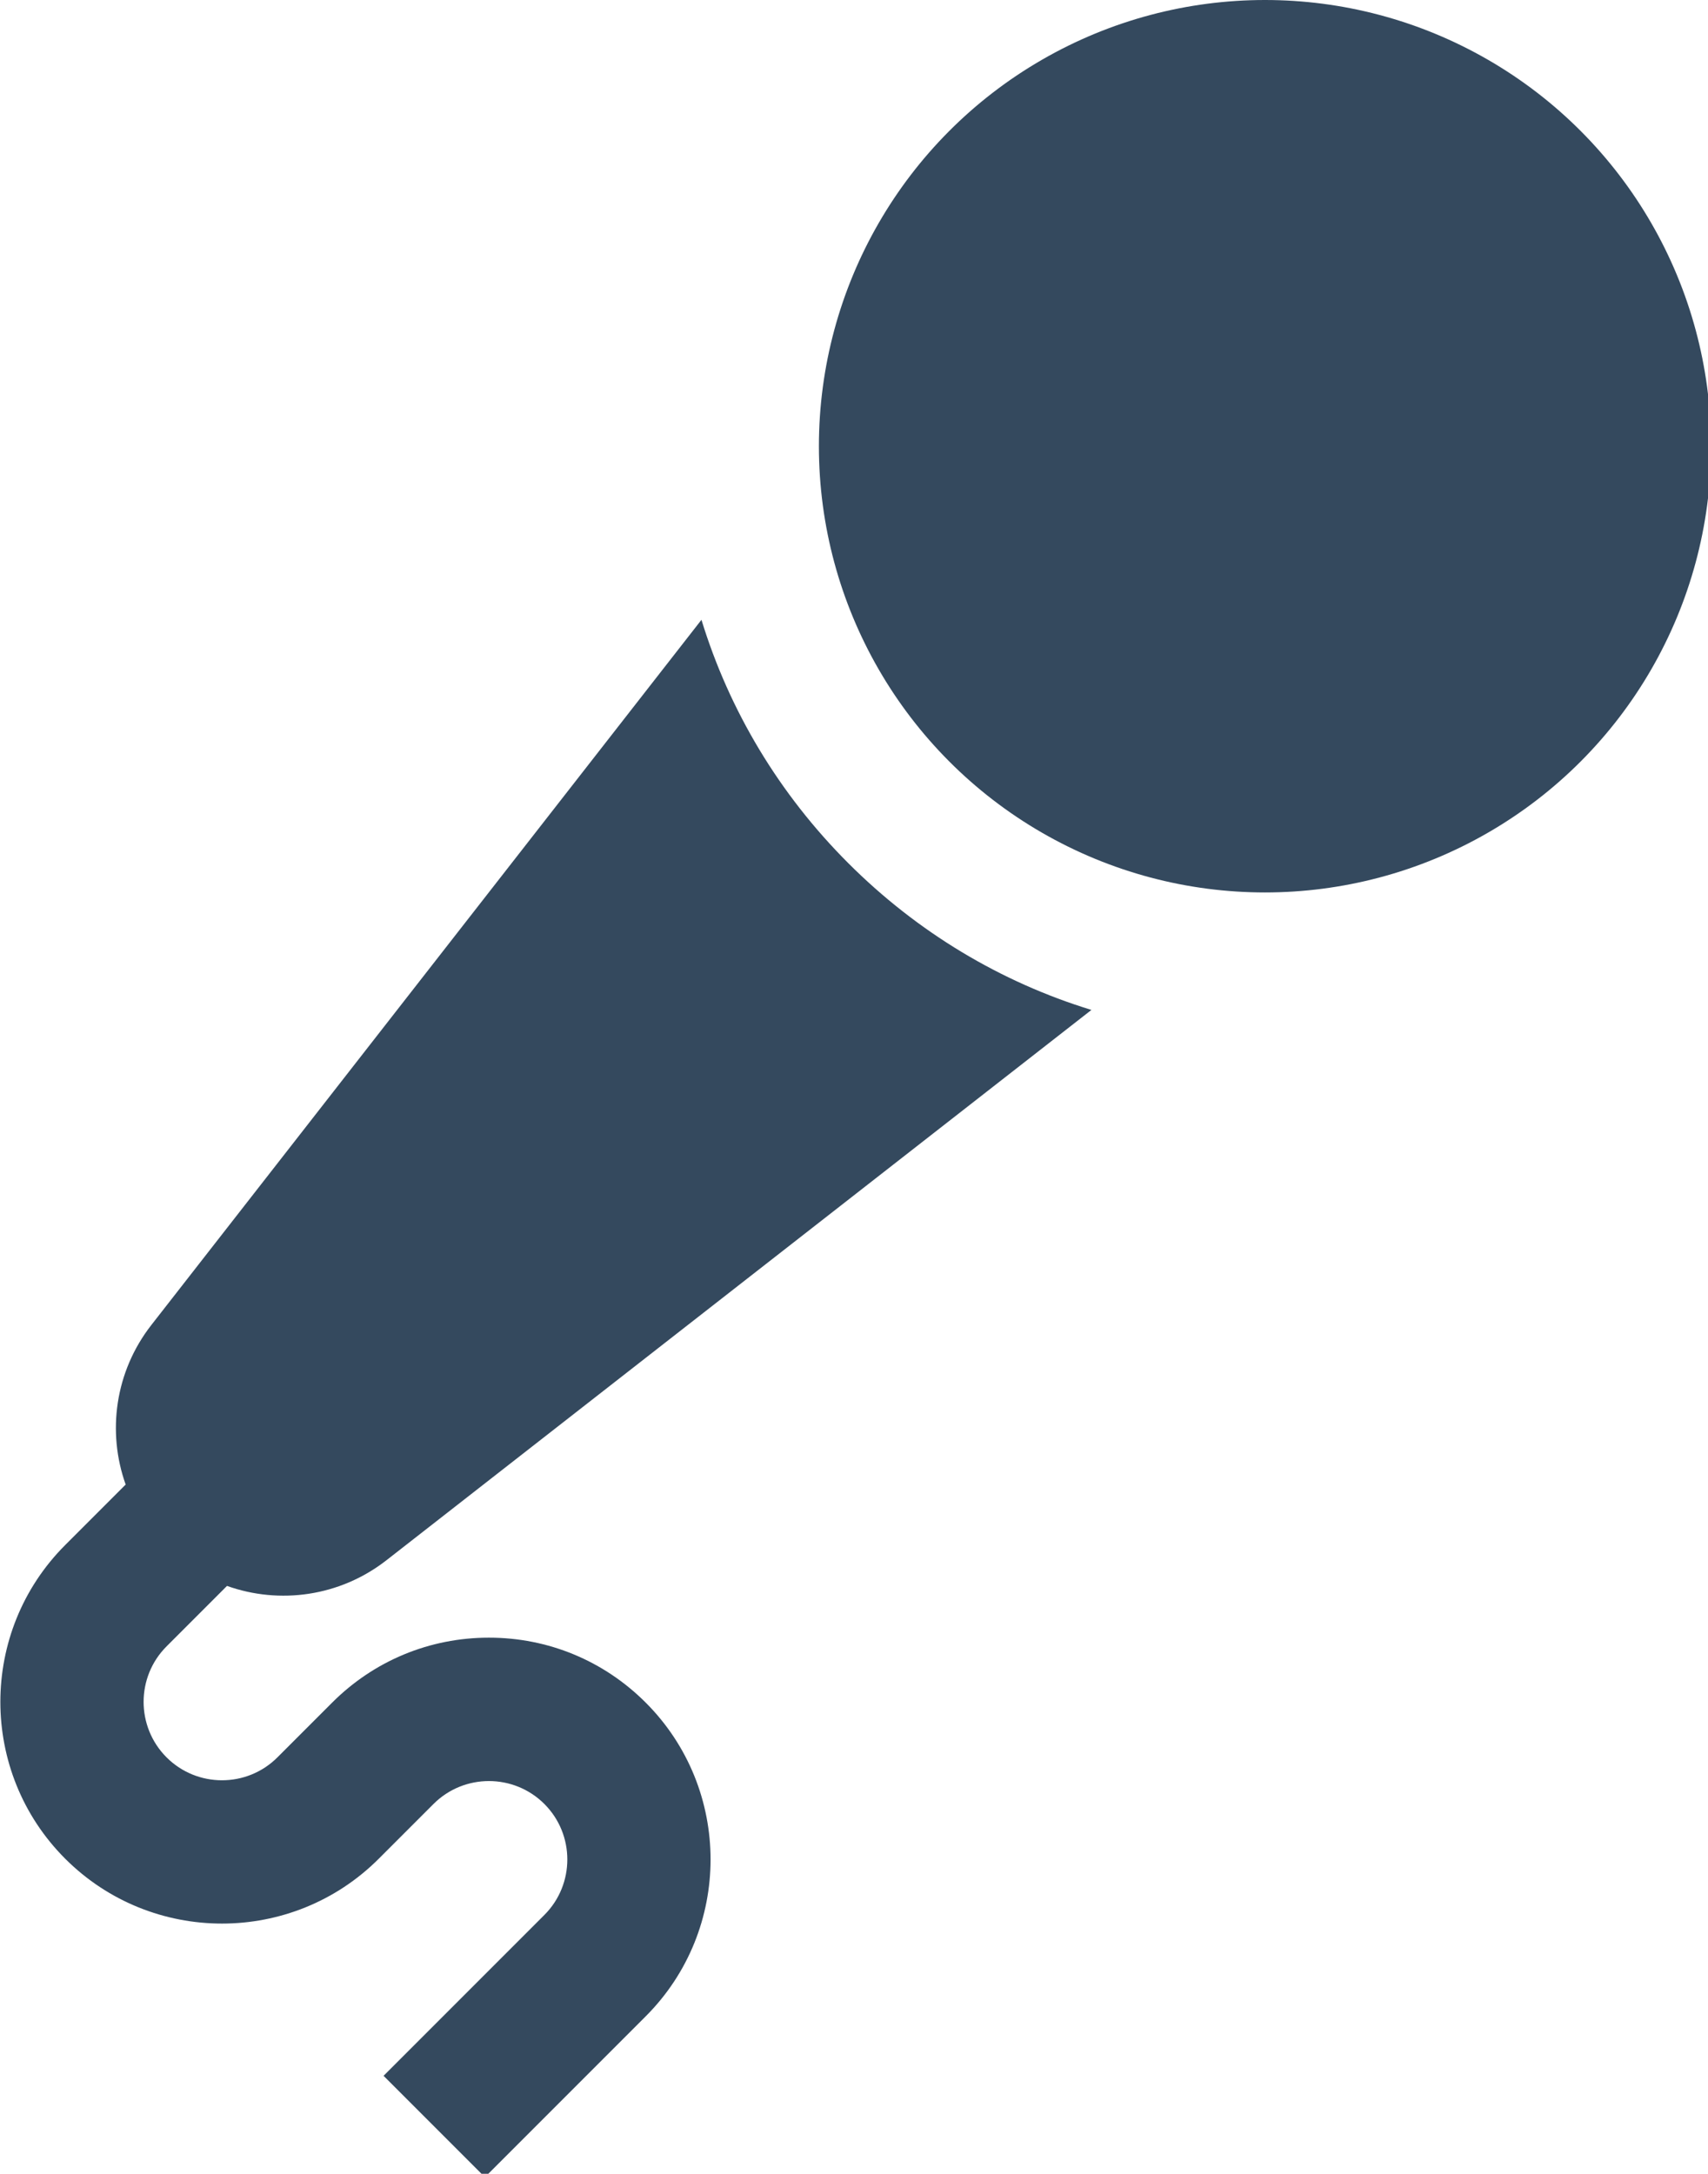 <?xml version="1.0" encoding="UTF-8" standalone="no"?>
<!-- Created with Inkscape (http://www.inkscape.org/) -->

<svg
   width="106.478mm"
   height="135.468mm"
   viewBox="0 0 106.478 135.468"
   version="1.1"
   id="svg1"
   xml:space="preserve"
   xmlns:inkscape="http://www.inkscape.org/namespaces/inkscape"
   xmlns:sodipodi="http://sodipodi.sourceforge.net/DTD/sodipodi-0.dtd"
   xmlns="http://www.w3.org/2000/svg"
   xmlns:svg="http://www.w3.org/2000/svg"><sodipodi:namedview
     id="namedview1"
     pagecolor="#ffffff"
     bordercolor="#000000"
     borderopacity="0.25"
     inkscape:showpageshadow="2"
     inkscape:pageopacity="0.0"
     inkscape:pagecheckerboard="0"
     inkscape:deskcolor="#d1d1d1"
     inkscape:document-units="mm" /><defs
     id="defs1" /><g
     inkscape:label="Layer 1"
     inkscape:groupmode="layer"
     id="layer1"
     transform="translate(-53.428,-159.266)"><g
       id="g20"
       transform="matrix(0.265,0,0,0.265,38.933,159.266)"
       style="fill:#34495e;fill-opacity:1"
       inkscape:export-filename="mic_icon.svg"
       inkscape:export-xdpi="96"
       inkscape:export-ydpi="96"><g
         id="g2"
         style="fill:#34495e;fill-opacity:1">
	<g
   id="g1-2"
   style="fill:#34495e;fill-opacity:1">
		<circle
   cx="352.281"
   cy="104.938"
   r="104.938"
   id="circle1"
   style="fill:#34495e;fill-opacity:1" />
	</g>
</g><g
         id="g4"
         style="fill:#34495e;fill-opacity:1">
	<g
   id="g3"
   style="fill:#34495e;fill-opacity:1">
		<path
   d="m 169.719,385.123 c -13.931,0 -27.031,5.426 -36.882,15.278 l -12.87,12.869 c -7.192,7.192 -18.895,7.192 -26.091,0 -7.192,-7.193 -7.192,-18.896 0,-26.09 l 14.223,-14.225 c 12.363,4.412 26.559,2.509 37.512,-6.036 L 311.454,237.504 c -21.373,-6.553 -40.956,-18.27 -57.21,-34.527 -16.258,-16.257 -27.976,-35.841 -34.53,-57.216 L 90.296,311.606 c -8.546,10.951 -10.448,25.149 -6.036,37.512 l -14.224,14.225 c -20.338,20.338 -20.338,53.429 0,73.768 20.343,20.338 53.432,20.337 73.768,0 l 12.87,-12.869 c 7.193,-7.192 18.895,-7.193 26.09,0 7.192,7.193 7.192,18.896 0,26.09 l -37.834,37.833 23.839,23.839 37.834,-37.834 c 20.338,-20.337 20.338,-53.429 0,-73.767 -9.852,-9.854 -22.951,-15.28 -36.884,-15.28 z"
   id="path2"
   style="fill:#34495e;fill-opacity:1" />
	</g>
</g><g
         id="g5"
         style="fill:#34495e;fill-opacity:1">
</g><g
         id="g6"
         style="fill:#34495e;fill-opacity:1">
</g><g
         id="g7"
         style="fill:#34495e;fill-opacity:1">
</g><g
         id="g8"
         style="fill:#34495e;fill-opacity:1">
</g><g
         id="g9"
         style="fill:#34495e;fill-opacity:1">
</g><g
         id="g10"
         style="fill:#34495e;fill-opacity:1">
</g><g
         id="g11"
         style="fill:#34495e;fill-opacity:1">
</g><g
         id="g12"
         style="fill:#34495e;fill-opacity:1">
</g><g
         id="g13"
         style="fill:#34495e;fill-opacity:1">
</g><g
         id="g14"
         style="fill:#34495e;fill-opacity:1">
</g><g
         id="g15"
         style="fill:#34495e;fill-opacity:1">
</g><g
         id="g16"
         style="fill:#34495e;fill-opacity:1">
</g><g
         id="g17"
         style="fill:#34495e;fill-opacity:1">
</g><g
         id="g18"
         style="fill:#34495e;fill-opacity:1">
</g><g
         id="g19"
         style="fill:#34495e;fill-opacity:1">
</g></g></g></svg>
